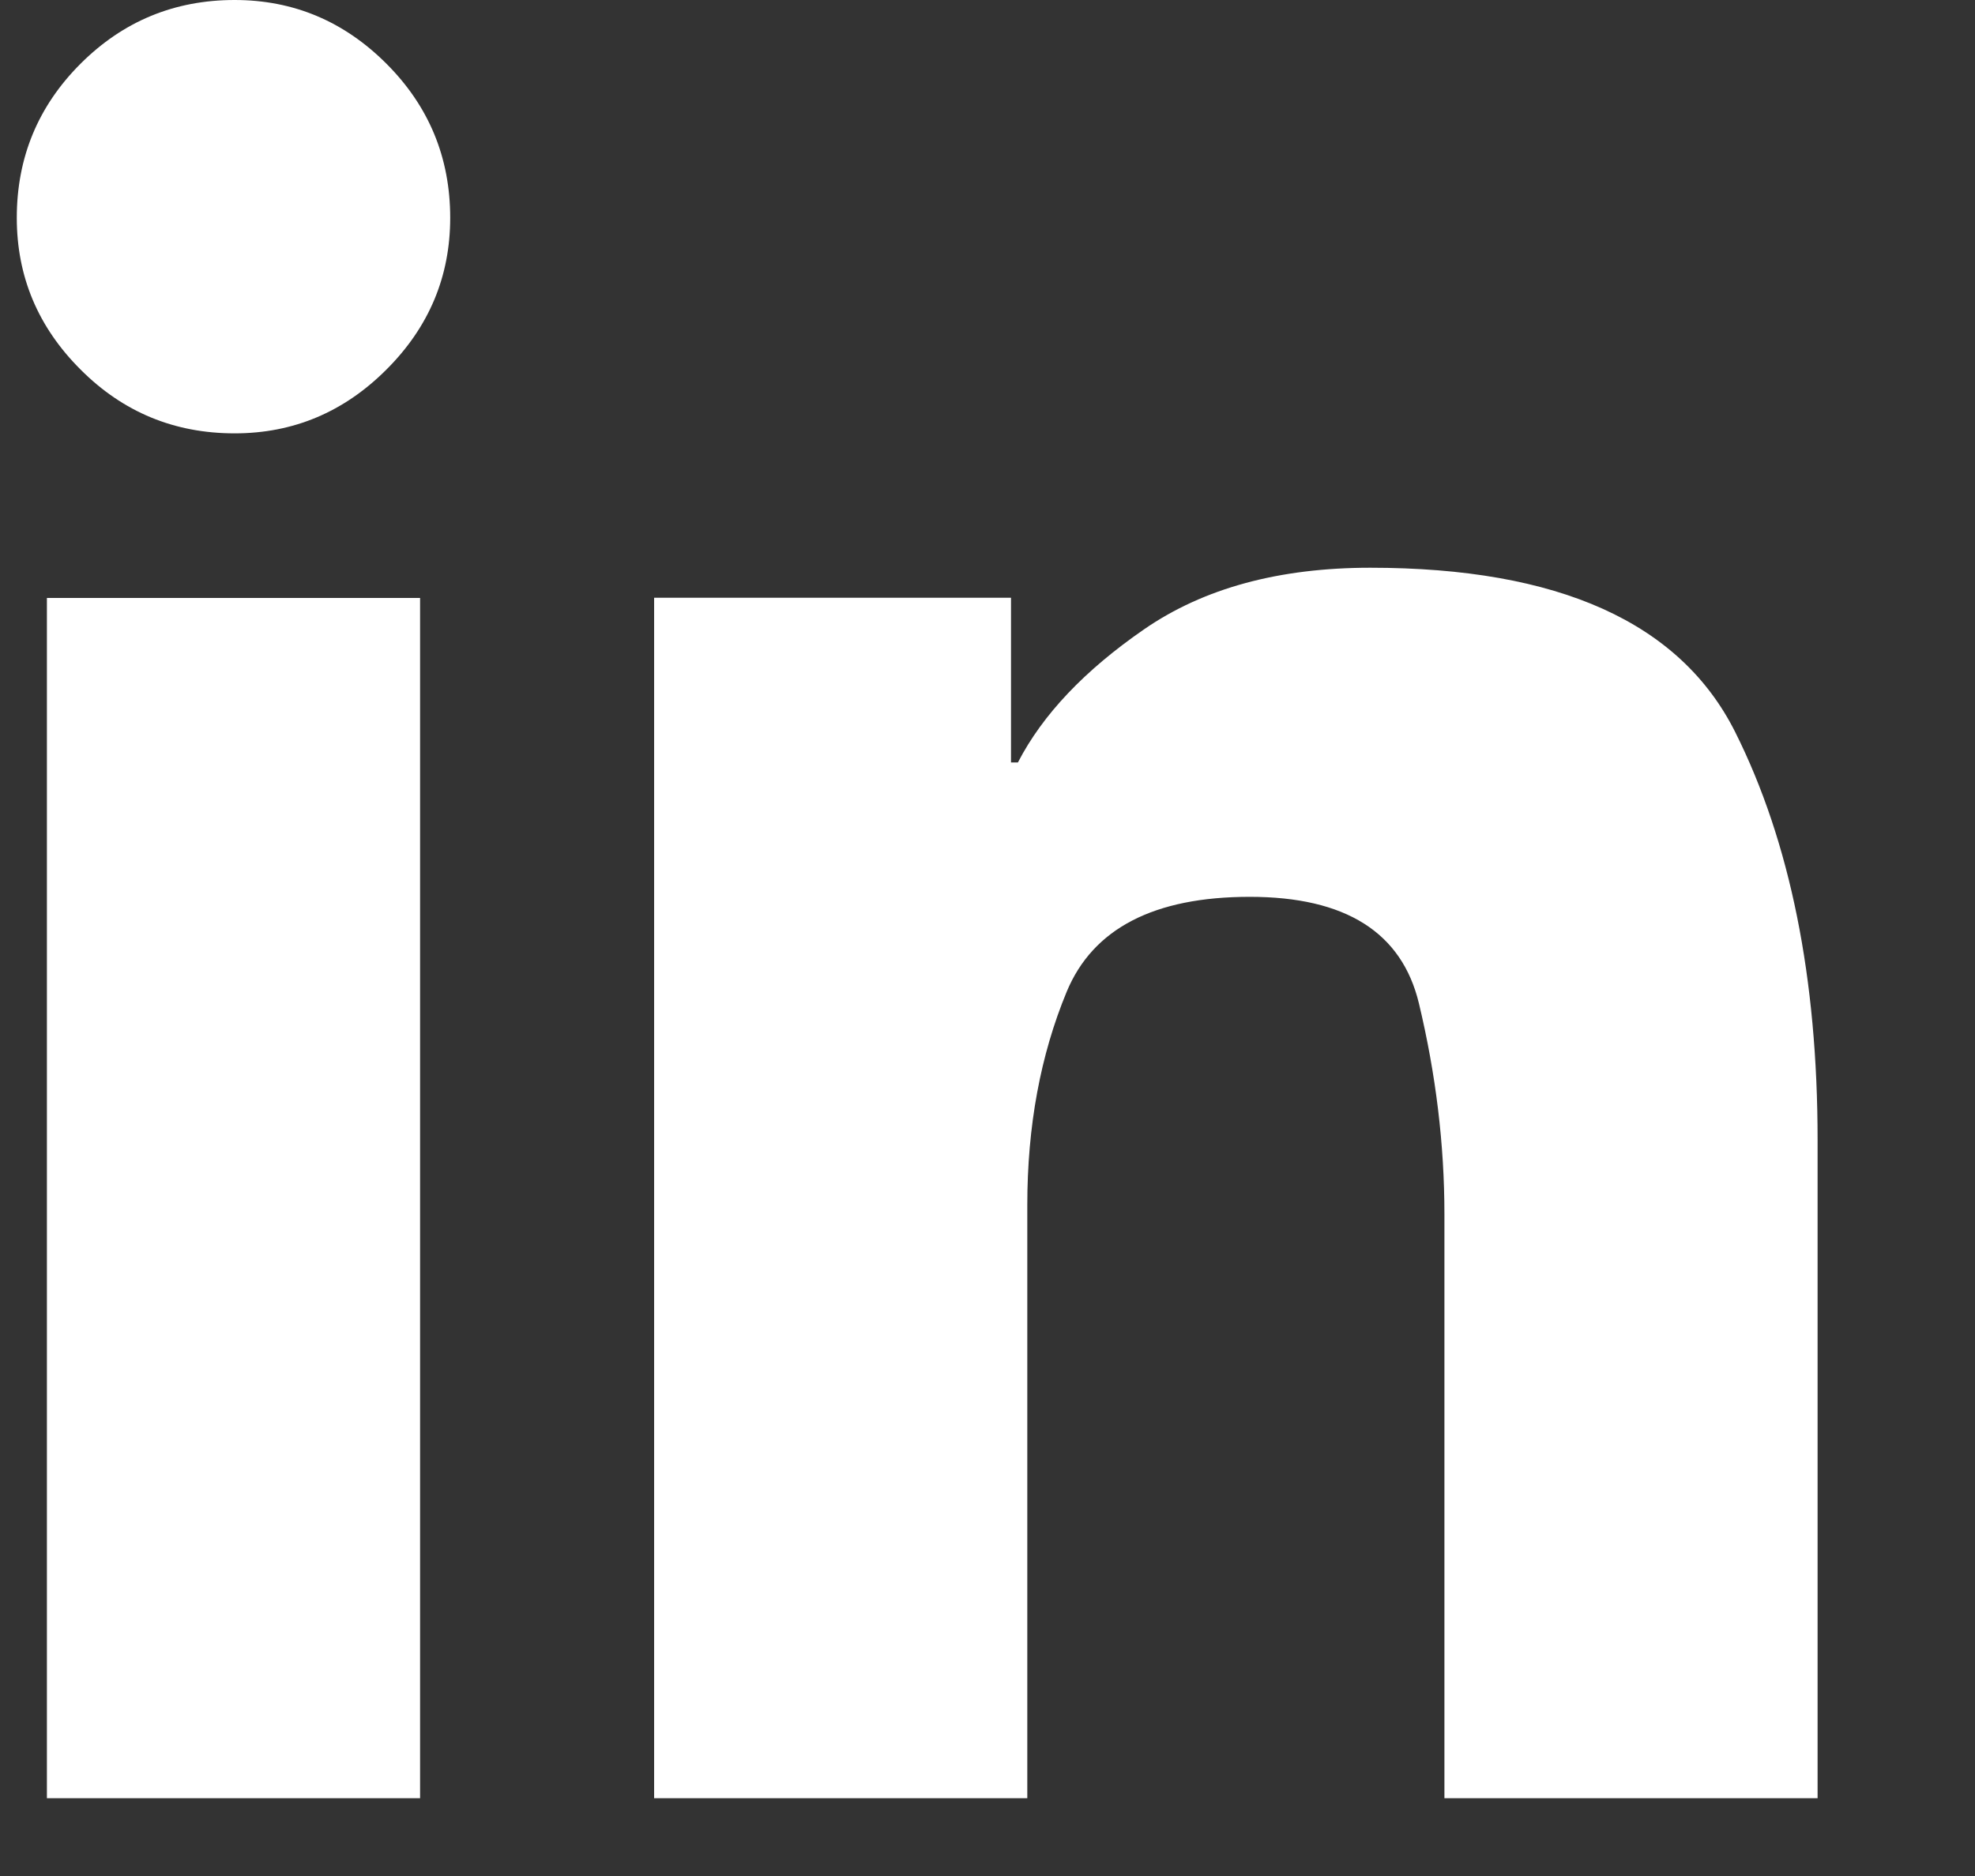 <svg xmlns="http://www.w3.org/2000/svg" width="20" height="19" viewBox="0 0 20 19">
    <rect x="0" y="0" width="20" height="19" fill="#333333" stroke="none"/>
    <g fill="none" fill-rule="evenodd">
        <g fill="#FFF">
            <g>
                <g>
                    <path d="M4.389 2.206c0 .595-.215 1.107-.646 1.537-.43.43-.942.646-1.537.646-.61 0-1.13-.215-1.56-.646C.215 3.313 0 2.801 0 2.206c0-.61.215-1.13.645-1.56.43-.43.95-.646 1.561-.646.595 0 1.107.215 1.537.645.43.43.646.95.646 1.561zm2.065 3.85v12.156h3.779v-6.008c0-.798.133-1.518.399-2.16.266-.64.884-.961 1.854-.961.97 0 1.54.36 1.713 1.08.172.719.258 1.43.258 2.135v5.914h3.779v-6.665c0-1.643-.278-3.02-.833-4.13-.556-1.112-1.788-1.667-3.697-1.667-.923 0-1.686.207-2.288.622-.602.415-1.029.864-1.28 1.35h-.07V6.054H6.454zm-6.149 0h3.779v12.156H.305V6.055z" transform="translate(-873 -704) translate(771 704) translate(102.17)"/>
                </g>
            </g>
        </g>
    </g>
</svg>
